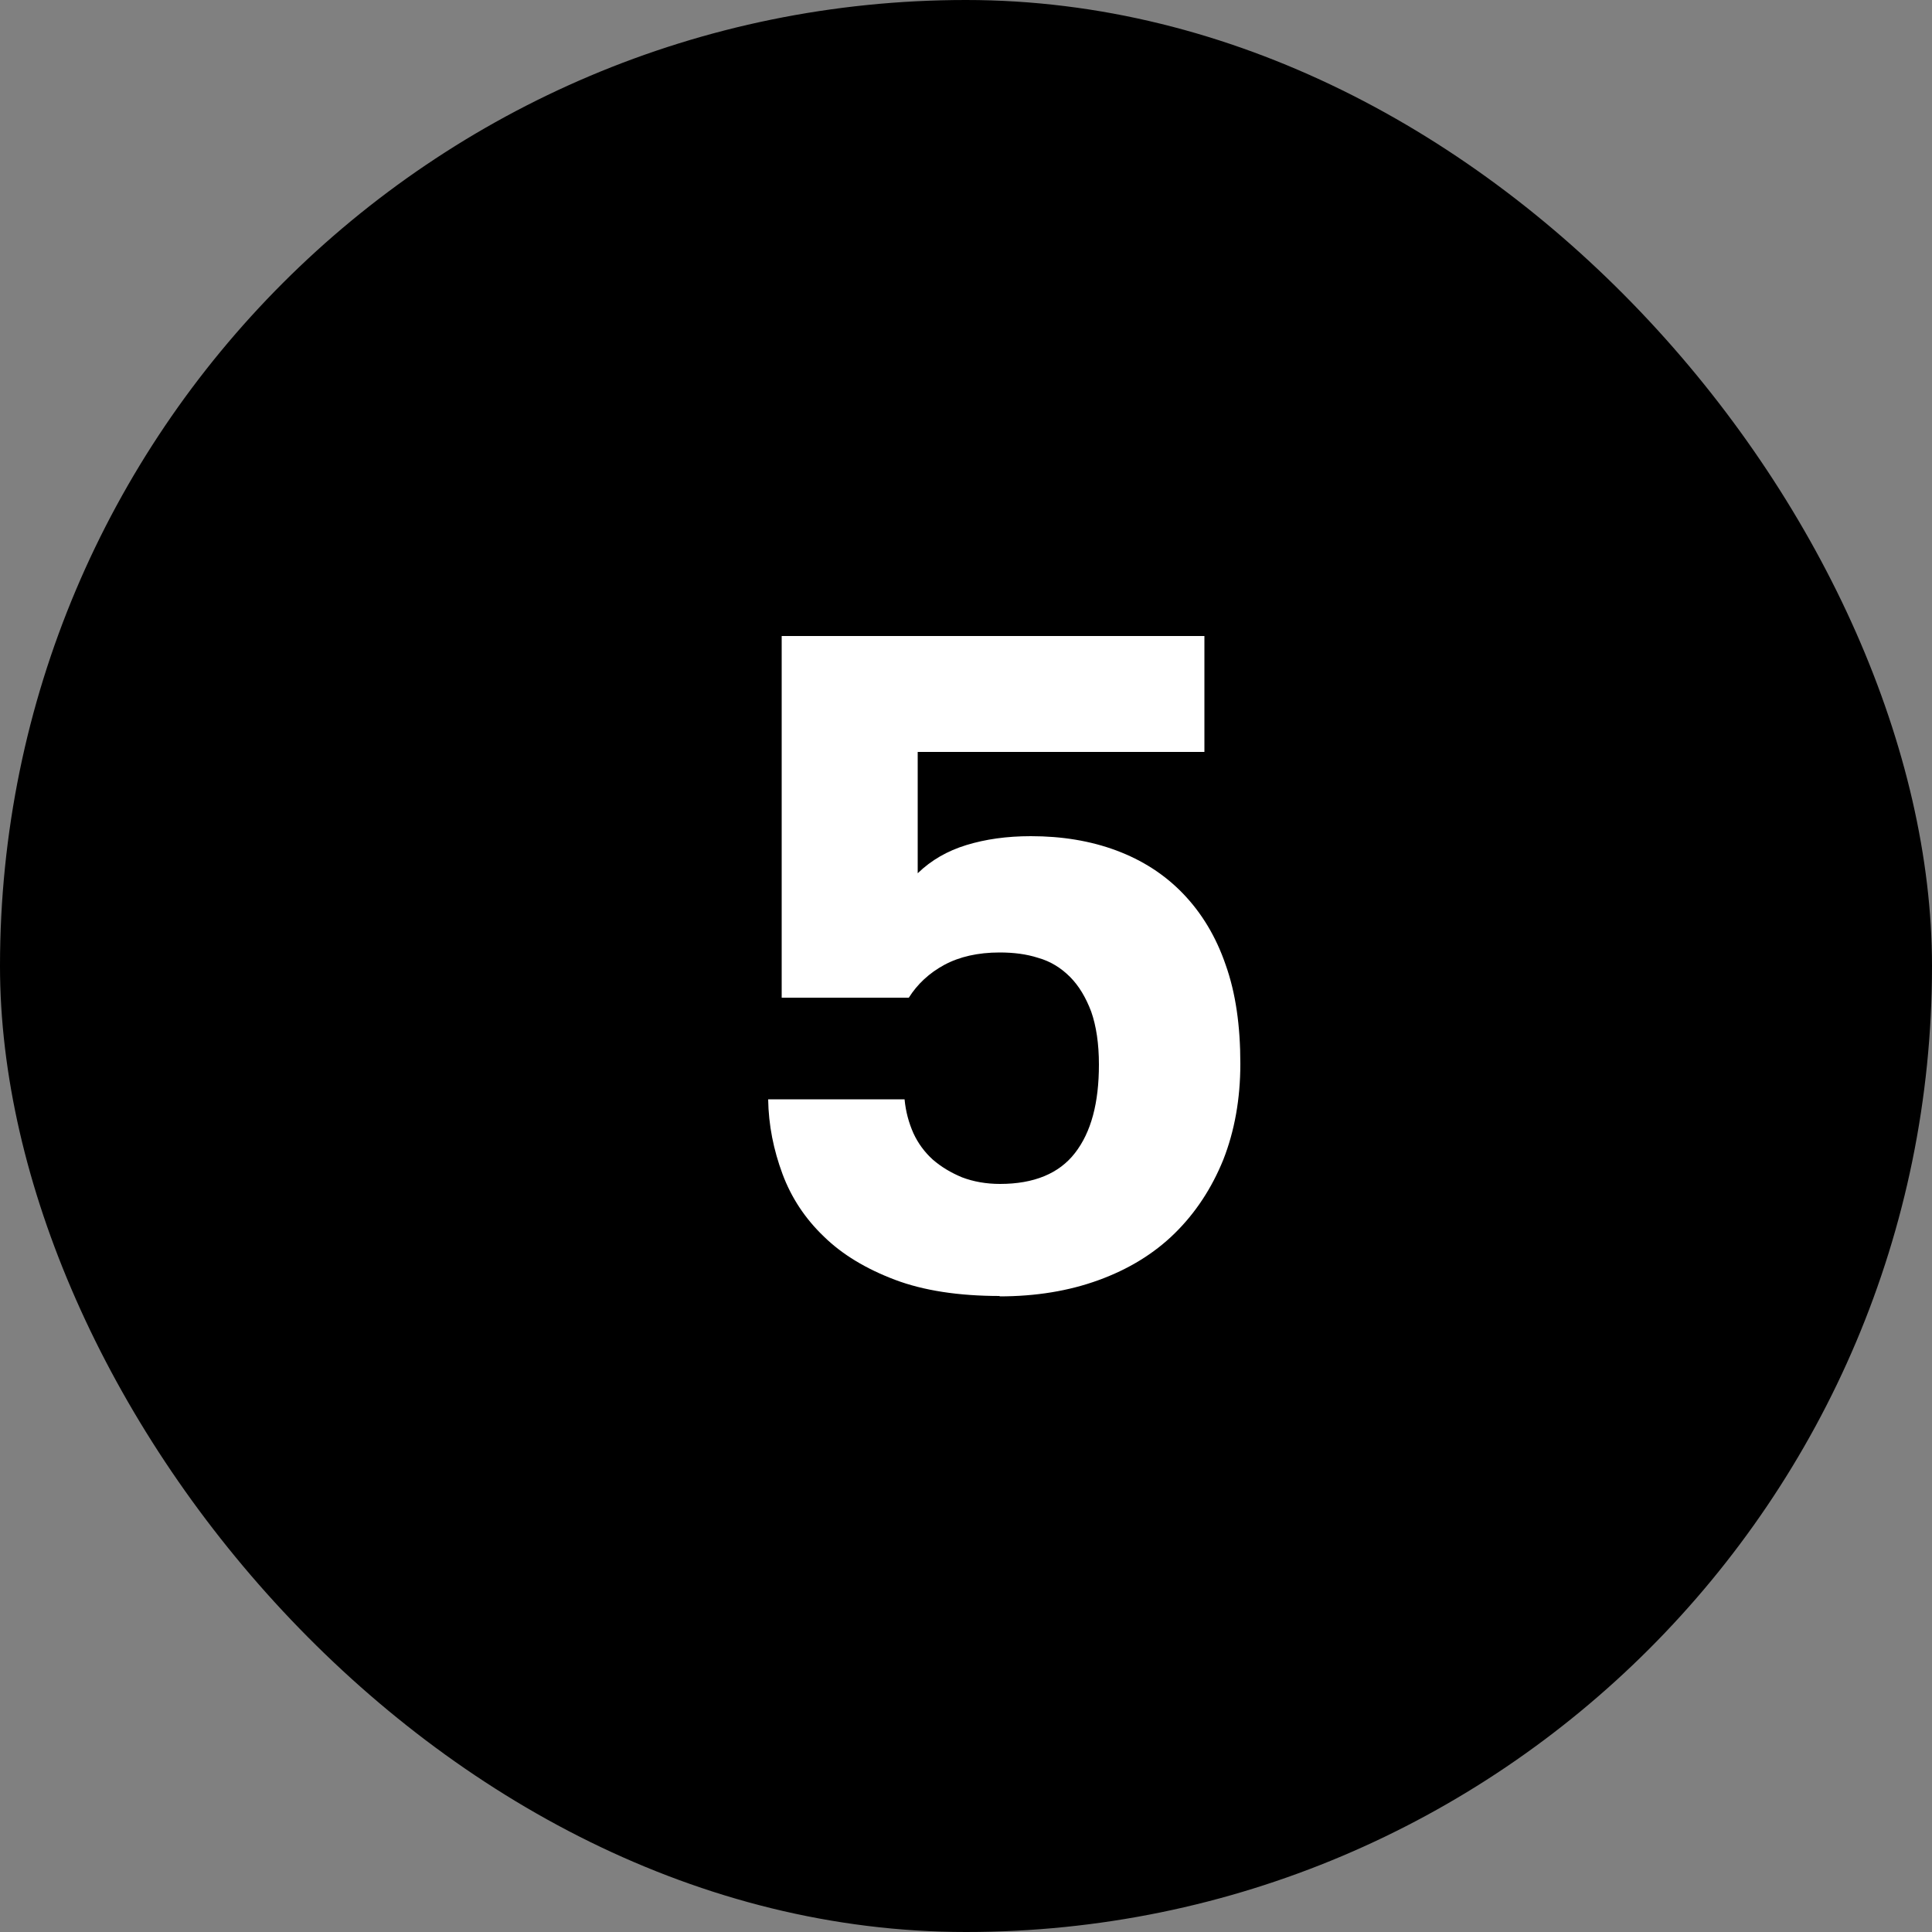 <?xml version="1.0" encoding="UTF-8"?> <svg xmlns="http://www.w3.org/2000/svg" id="_Слой_2" viewBox="0 0 50 50"><rect x="0" y="0" width="50" height="50" fill="#808080" stroke="none"/><defs><style>.cls-1,.cls-2{stroke-width:0px;}.cls-2{fill:#fff;}</style></defs><g id="_Слой_1-2"><rect class="cls-1" x="0" y="0" width="50" height="50" rx="25" ry="25"></rect><path class="cls-2" d="m25.88,33.54c-1.07,0-1.98-.14-2.72-.42s-1.36-.65-1.84-1.12c-.48-.46-.84-1-1.07-1.62-.23-.62-.36-1.26-.37-1.93h3.53c.03.32.11.61.23.88.12.26.29.49.5.68.22.19.47.34.76.46.29.11.62.17.98.17.88,0,1.53-.27,1.94-.8.42-.54.62-1.3.62-2.29,0-.54-.07-1-.2-1.37-.14-.37-.32-.67-.55-.9-.23-.23-.5-.4-.82-.49-.31-.1-.64-.14-1-.14-.56,0-1.04.11-1.43.32s-.7.5-.92.85h-3.29v-9.36h10.94v3h-7.42v3.14c.35-.34.77-.58,1.26-.73.49-.15,1.04-.23,1.67-.23.8,0,1.54.12,2.21.37.67.25,1.25.62,1.73,1.12.48.5.85,1.11,1.1,1.84.26.73.38,1.58.38,2.56,0,.91-.15,1.74-.44,2.48-.3.74-.72,1.38-1.26,1.91-.54.53-1.2.93-1.97,1.21s-1.62.42-2.57.42Z"></path></g></svg> 